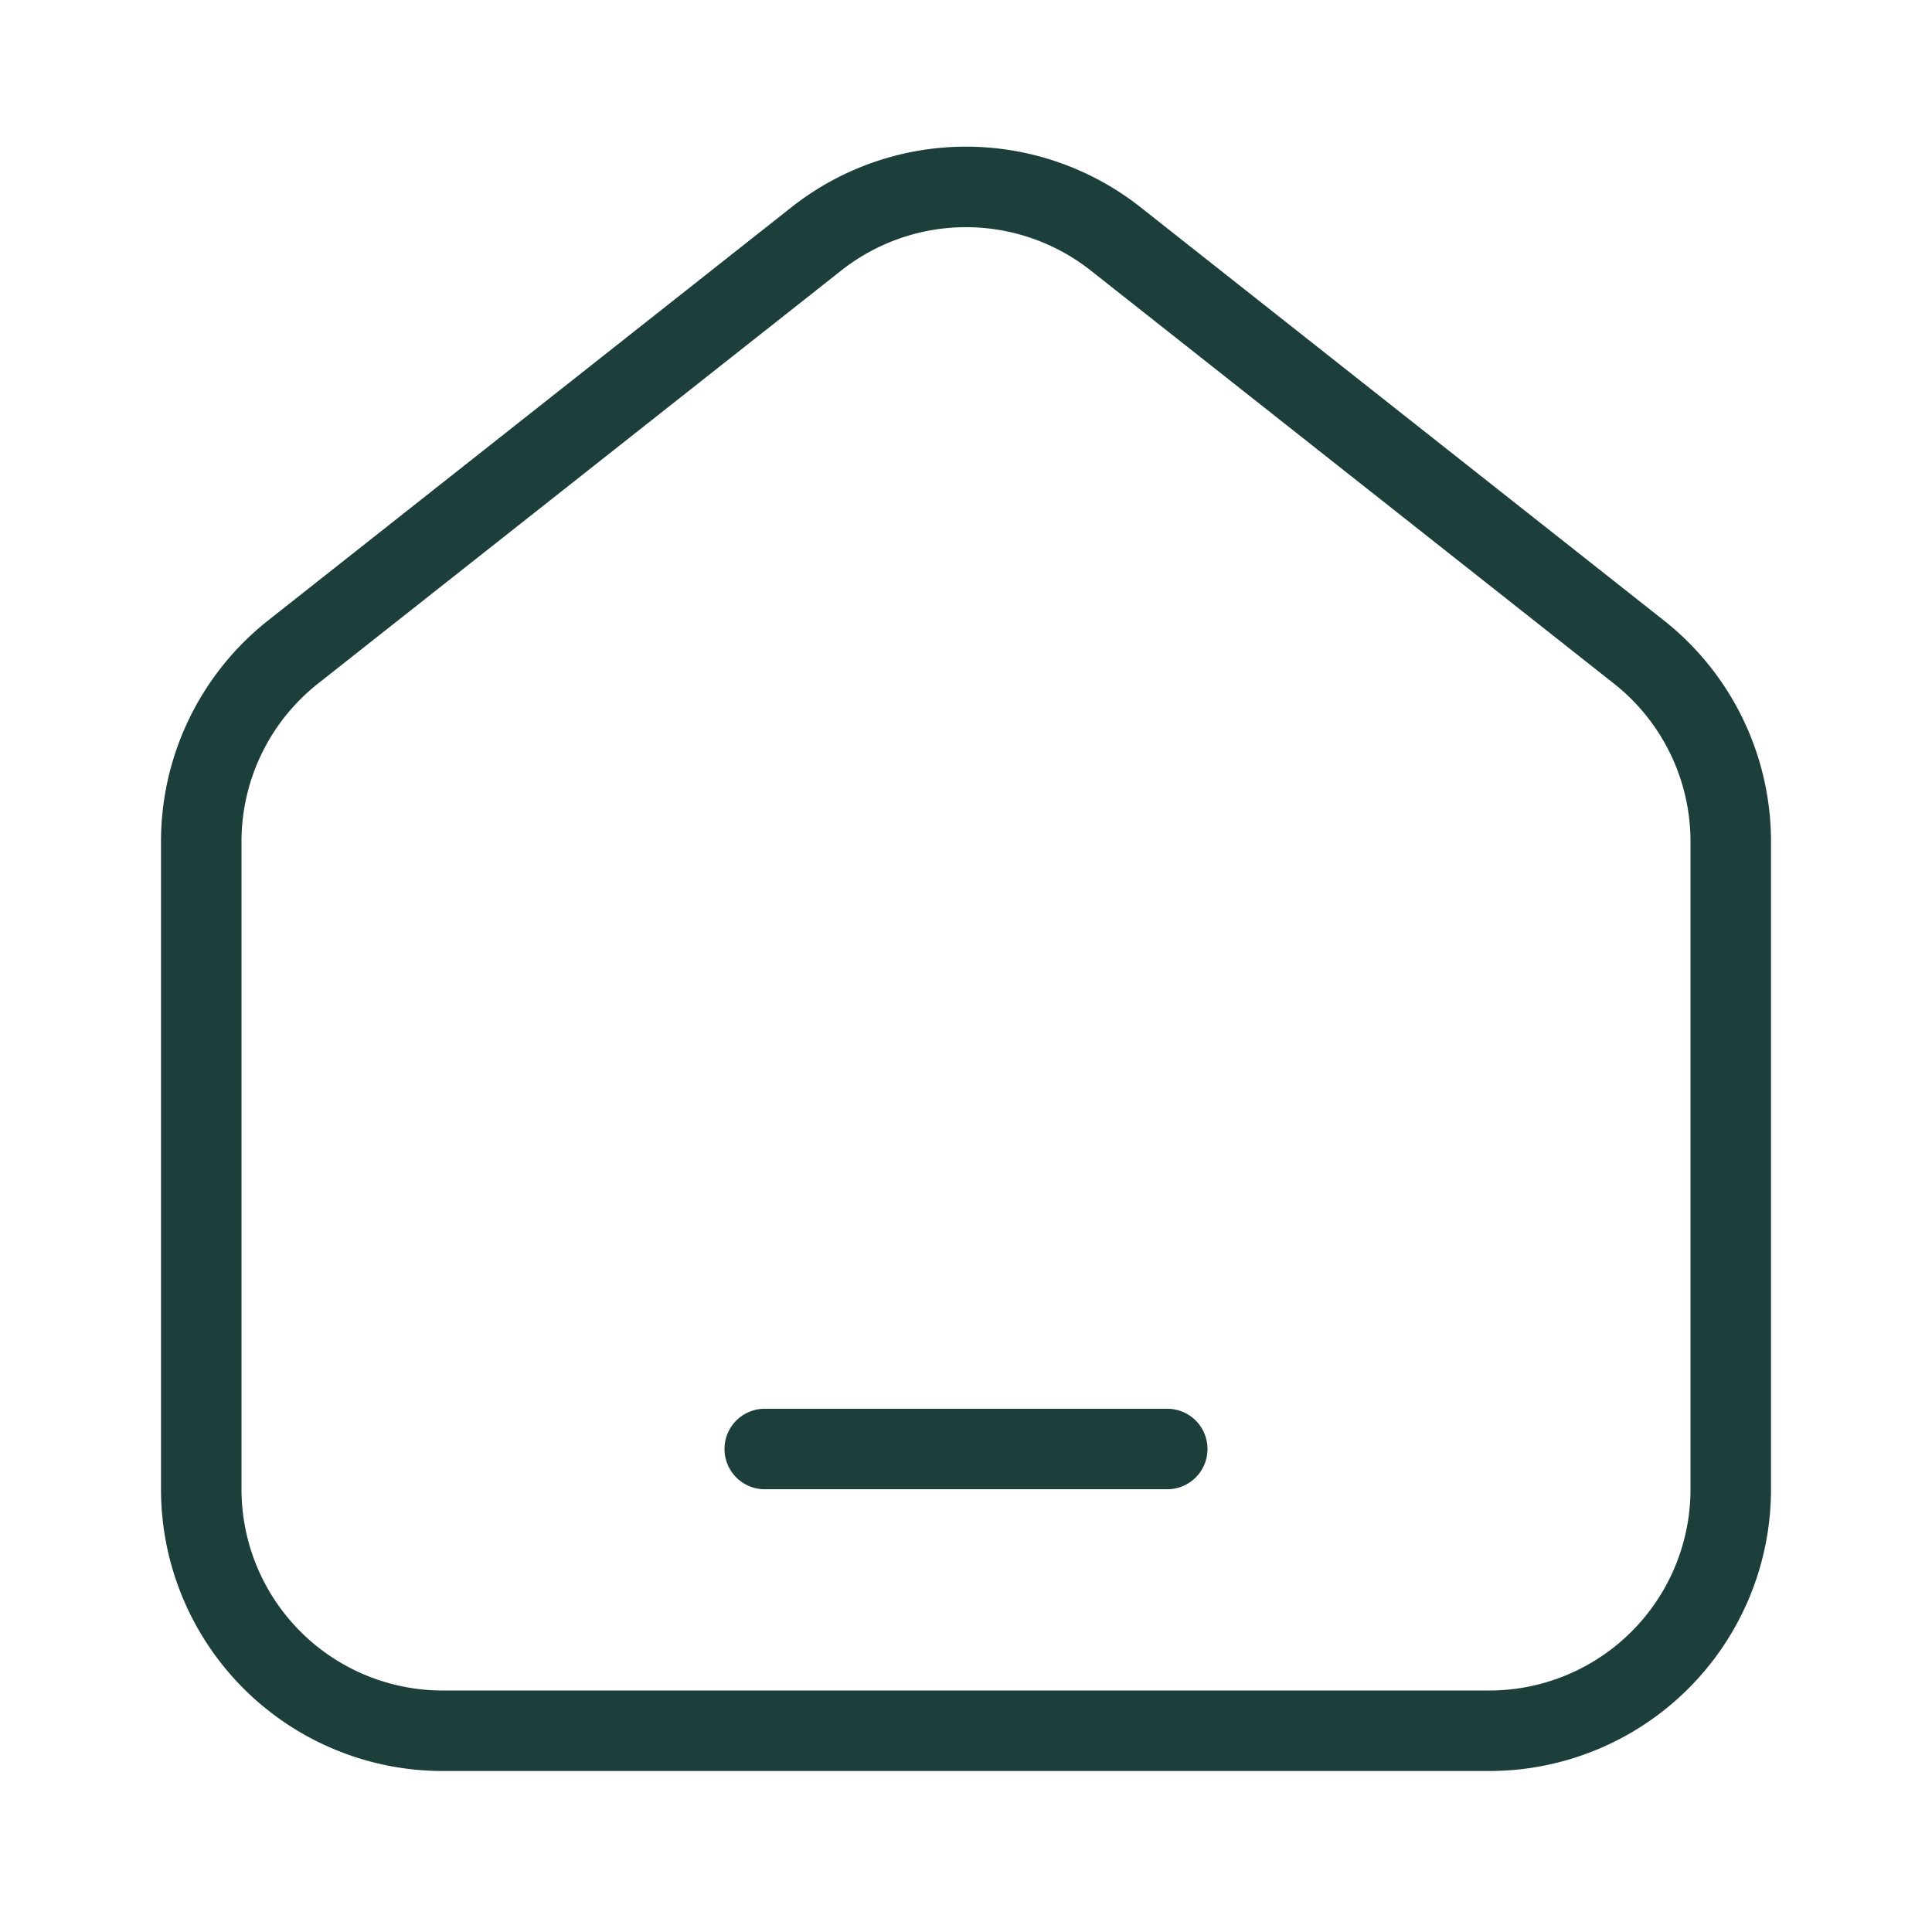 <?xml version="1.0" encoding="UTF-8"?> <svg xmlns="http://www.w3.org/2000/svg" xmlns:xlink="http://www.w3.org/1999/xlink" version="1.1" width="512" height="512" x="0" y="0" viewBox="0 0 24 24" style="enable-background:new 0 0 512 512" xml:space="preserve"><g><g fill="#000"><path d="M9.5 17.5a.5.5 0 0 0 0 1h5a.5.5 0 0 0 0-1z" fill="#1d3f3c" opacity="1" data-original="#000000"></path><path fill-rule="evenodd" d="M14.169 2.575a3.5 3.5 0 0 0-4.338 0l-6.5 5.132A3.5 3.5 0 0 0 2 10.454V18.5A3.5 3.5 0 0 0 5.5 22h13a3.5 3.5 0 0 0 3.5-3.5v-8.046a3.5 3.5 0 0 0-1.331-2.747zm-3.718.785a2.5 2.5 0 0 1 3.098 0l6.5 5.132A2.5 2.5 0 0 1 21 10.454V18.5a2.5 2.5 0 0 1-2.5 2.5h-13A2.5 2.5 0 0 1 3 18.5v-8.046a2.5 2.5 0 0 1 .95-1.962z" clip-rule="evenodd" fill="#1d3f3c" opacity="1" data-original="#000000"></path></g></g></svg> 